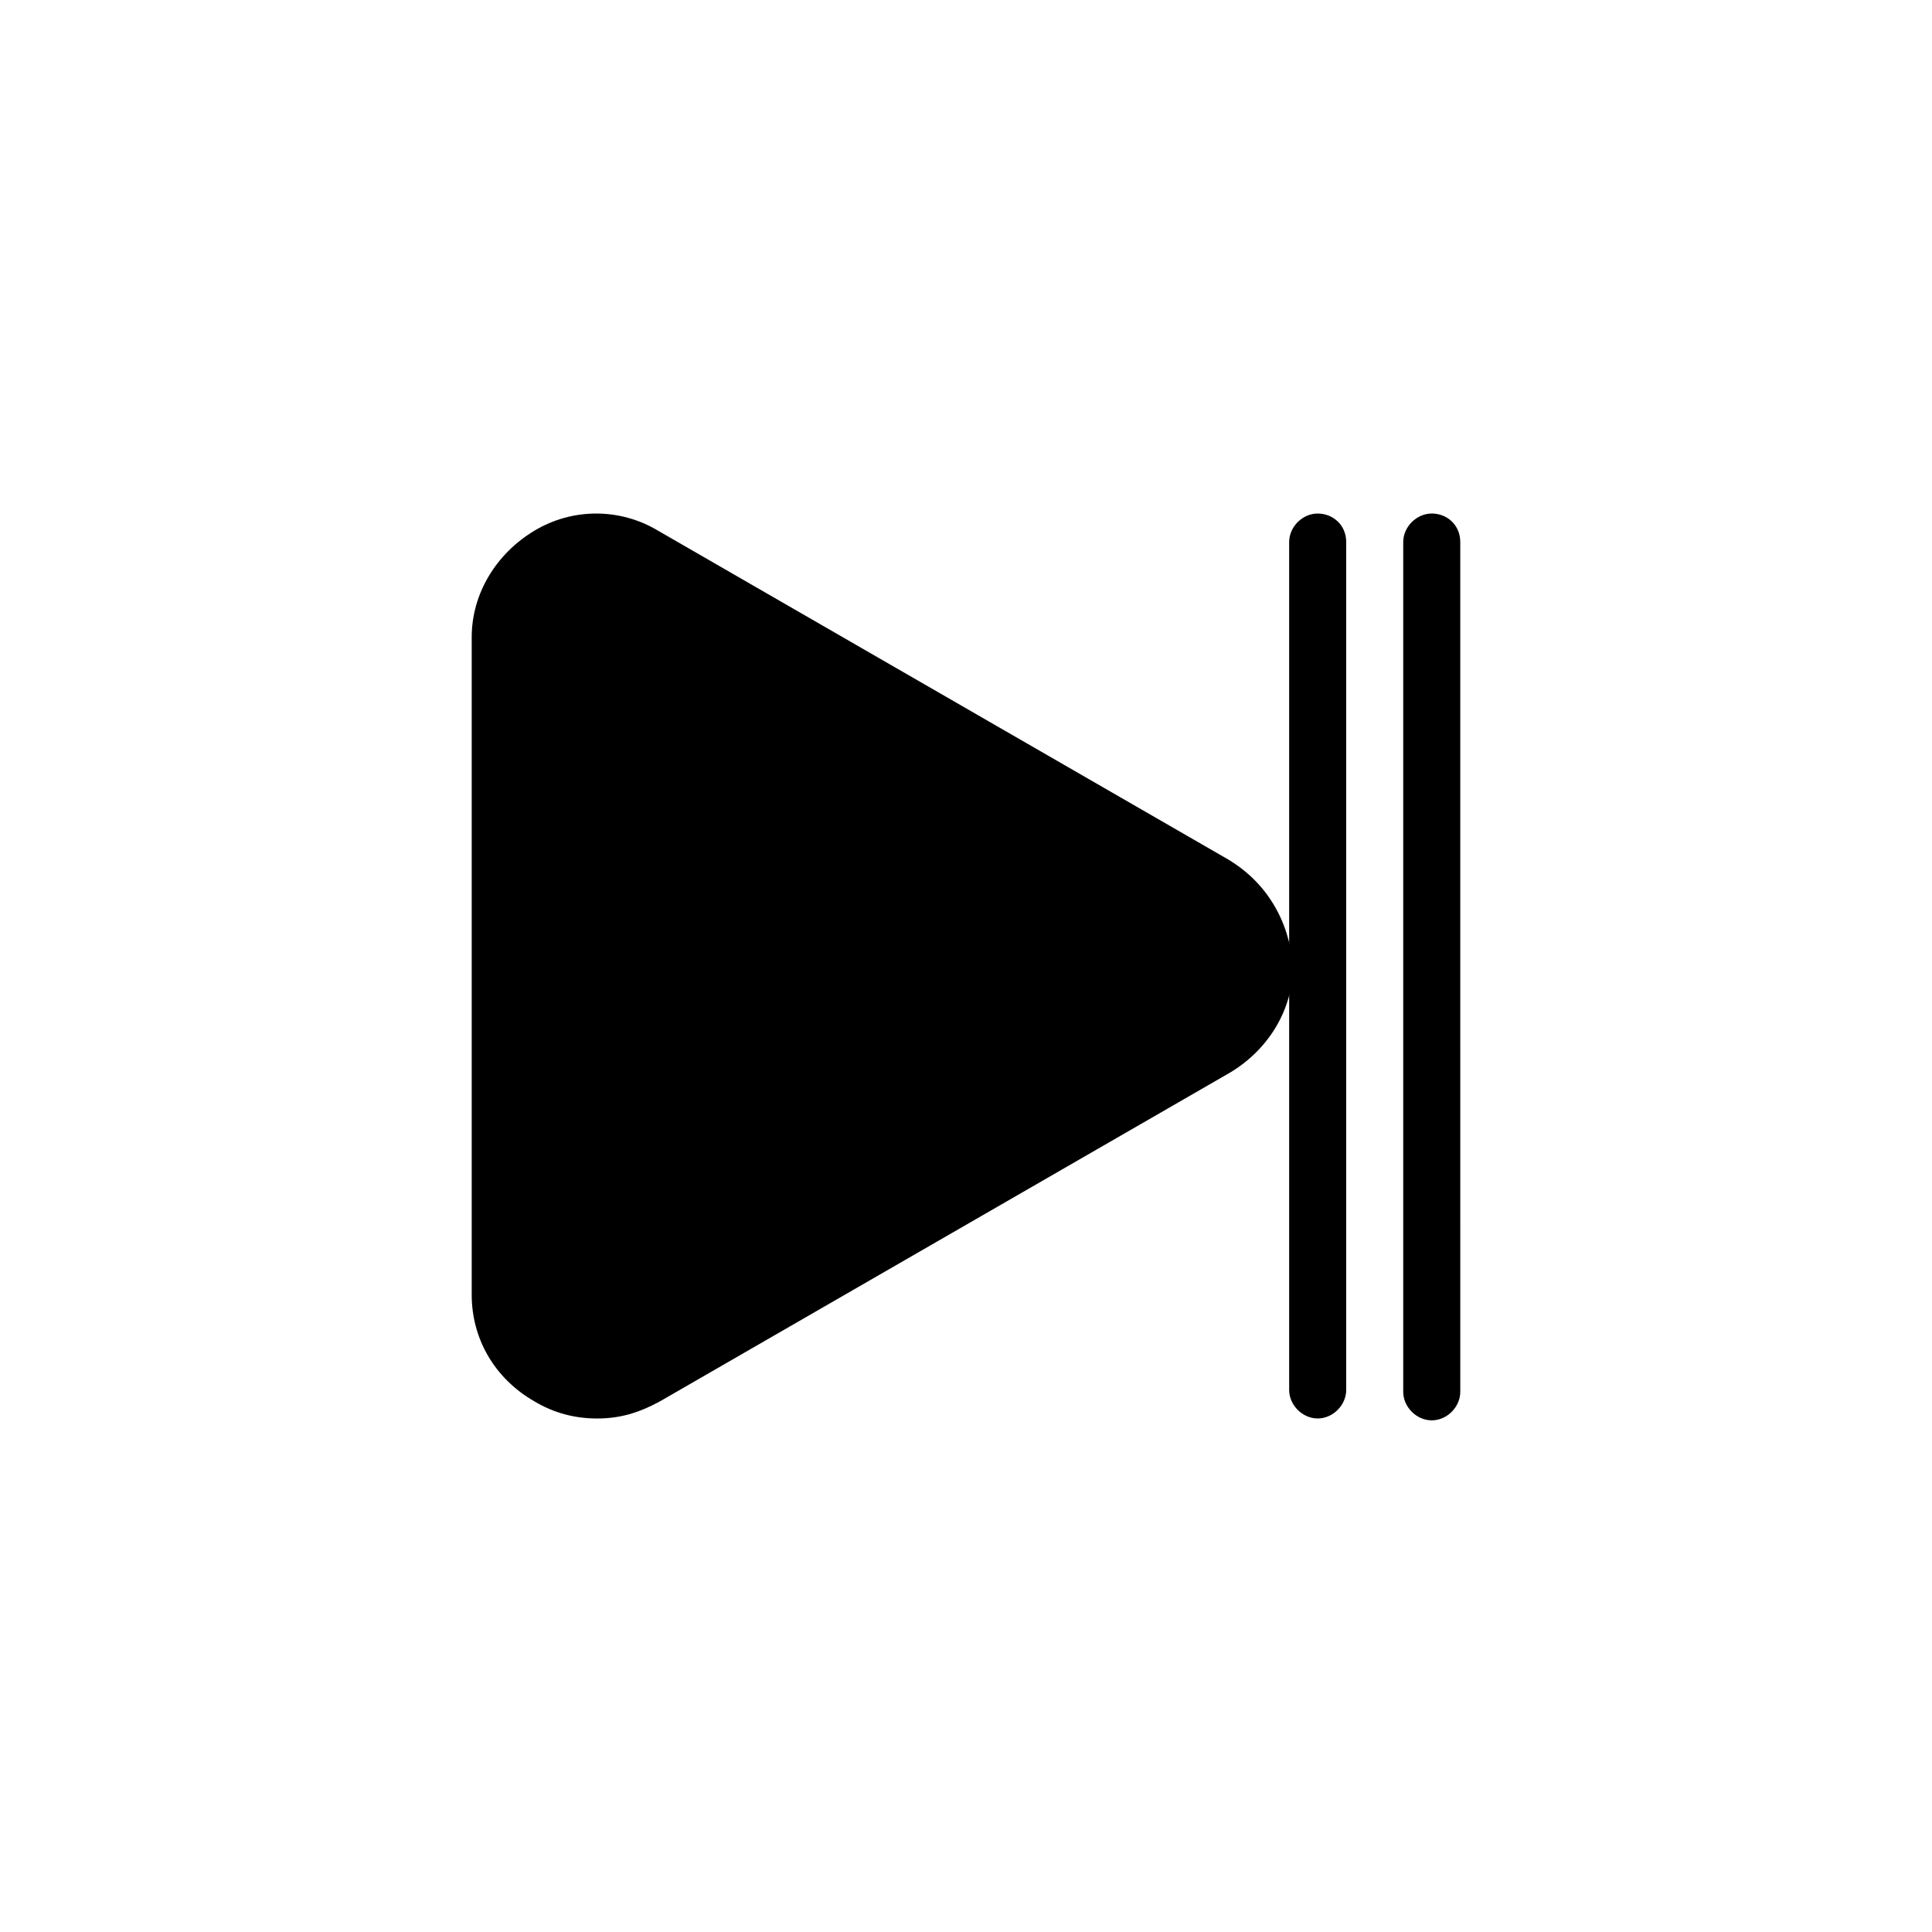<?xml version="1.0" encoding="UTF-8"?>
<!-- Uploaded to: SVG Find, www.svgrepo.com, Generator: SVG Find Mixer Tools -->
<svg fill="#000000" width="800px" height="800px" version="1.1" viewBox="144 144 512 512" xmlns="http://www.w3.org/2000/svg">
 <g>
  <path d="m469.52 371.79-151.14-87.16c-10.078-6.047-22.672-6.047-32.746 0-10.078 6.047-16.625 16.625-16.625 28.215v174.32c0 11.586 6.047 22.168 16.625 28.215 5.039 3.023 10.578 4.535 16.625 4.535 6.047 0 11.082-1.512 16.625-4.535l151.14-87.16c10.078-6.047 16.625-16.625 16.625-28.215-1.008-12.09-7.051-22.164-17.129-28.211z"/>
  <path d="m493.2 280.09c-4.031 0-7.559 3.527-7.559 7.559v224.7c0 4.031 3.527 7.559 7.559 7.559s7.559-3.527 7.559-7.559v-224.7c0-4.535-3.527-7.555-7.559-7.555z"/>
  <path d="m523.43 280.09c-4.031 0-7.559 3.527-7.559 7.559v225.2c0 4.031 3.527 7.559 7.559 7.559s7.559-3.527 7.559-7.559l-0.004-225.21c0-4.535-3.527-7.555-7.555-7.555z"/>
 </g>
</svg>